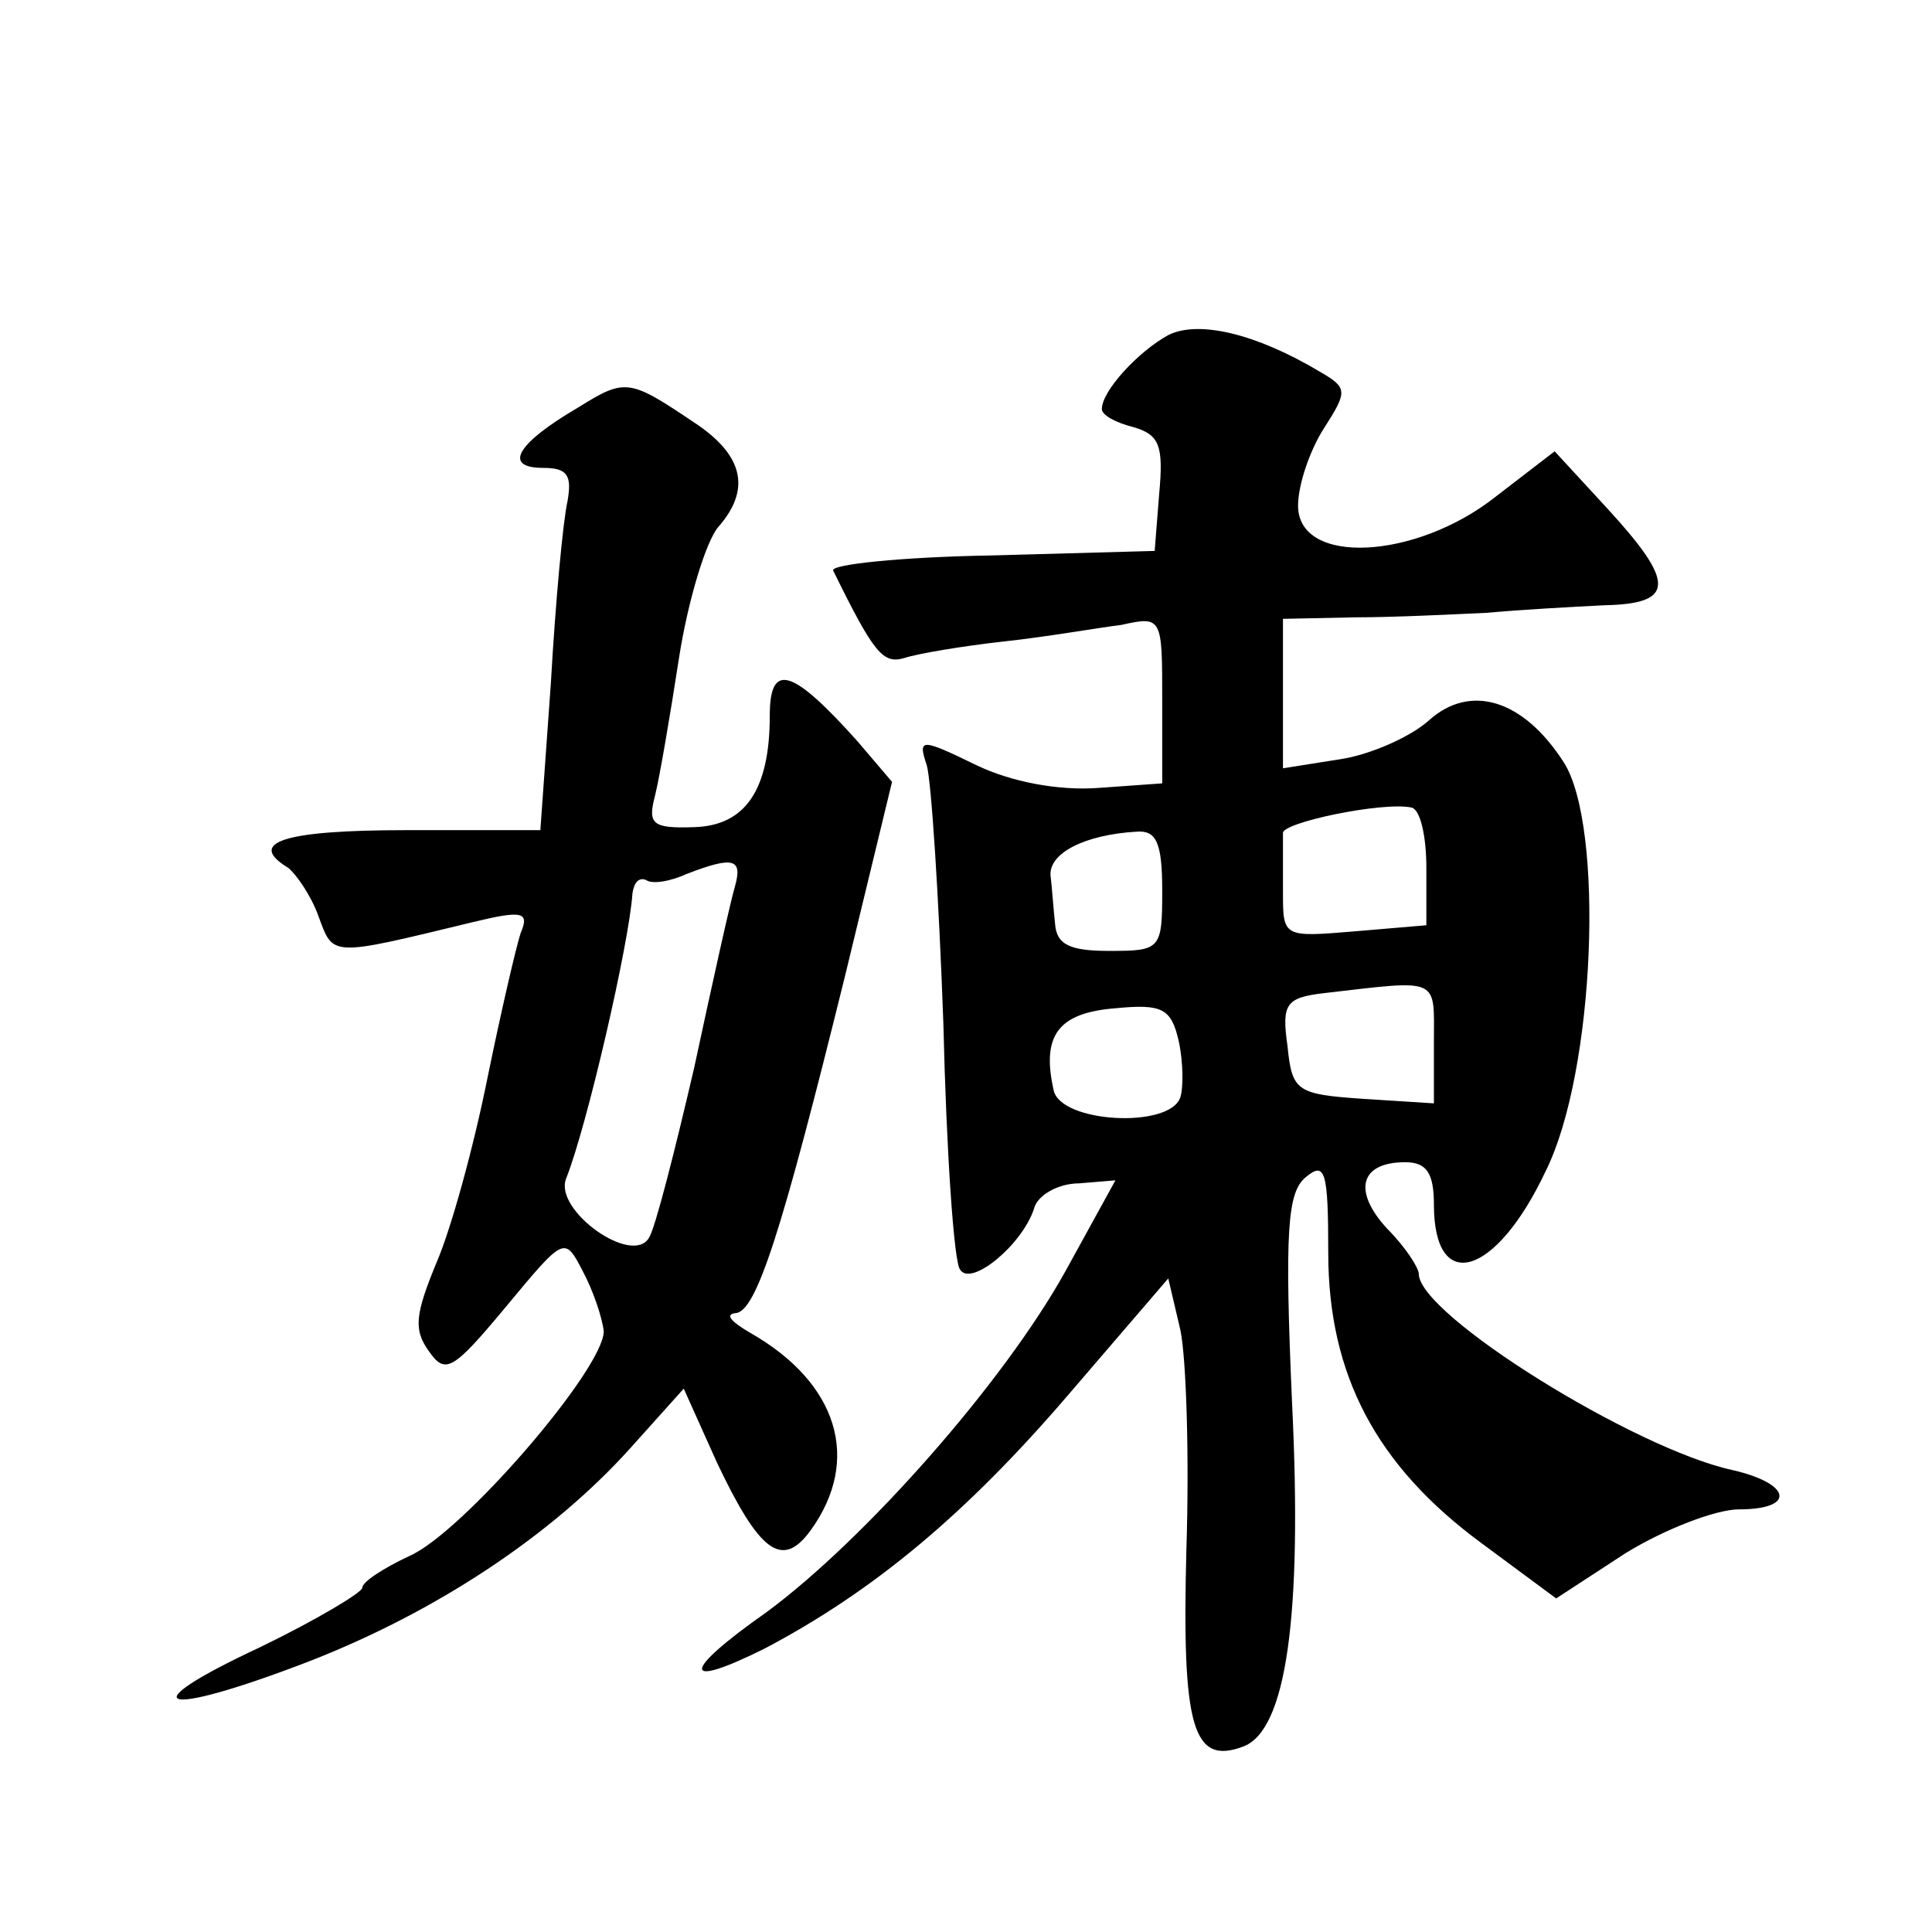 <?xml version="1.0" standalone="no"?>
<!DOCTYPE svg PUBLIC "-//W3C//DTD SVG 20010904//EN"
 "http://www.w3.org/TR/2001/REC-SVG-20010904/DTD/svg10.dtd">
<svg version="1.0" xmlns="http://www.w3.org/2000/svg"
 width="128pt" height="128pt" viewBox="0 0 128 128"
 preserveAspectRatio="xMidYMid meet">
<g transform="translate(0,128) scale(0.1,-0.1)"
fill="#0" stroke="none">
<path d="M774 1058 c-20 -11 -44 -37 -44 -49 0 -4 9 -9 21 -12 17 -5 20 -12 17
-44 l-3 -38 -108 -3 c-60 -1 -107 -6 -105 -10 27 -55 33 -62 47 -58 9 3 39 8 66
11 28 3 62 9 78 11 27 6 27 5 27 -50 l0 -55 -42 -3 c-27 -2 -58 4 -81 15 -37 18
-39 18 -33 0 3 -10 8 -87 11 -171 2 -85 7 -158 11 -163 7 -12 41 16 49 40 2 9 16
17 30 17 l24 2 -33 -60 c-41 -74 -133 -178 -198 -226 -57 -40 -57 -52 -1 -24 72
38 133 89 200 167 l67 78 8 -34 c4 -19 6 -85 4 -146 -3 -117 4 -143 38 -130 28
11 39 85 32 228 -5 114 -3 139 9 149 13 11 15 4 15 -50 0 -81 32 -141 101 -192
l50 -37 46 30 c26 16 60 29 75 29 38 0 35 17 -4 26 -65 14 -208 103 -208 130 0
4 -9 18 -21 30 -23 25 -18 44 12 44 14 0 19 -7 19 -28 0 -60 41 -48 74 22 33 66
39 229 12 271 -27 42 -62 52 -89 28 -12 -11 -39 -23 -59 -26 l-38 -6 0 50 0 49
48 1 c26 0 65 2 87 3 22 2 57 4 78 5 47 1 47 15 2 64 l-35 38 -39 -30 c-53 -42
-131 -46 -131 -6 0 14 8 37 17 51 16 25 16 27 -3 38 -42 25 -80 34 -100 24z m171
-353 l0 -38 -47 -4 c-48 -4 -48 -4 -48 26 0 17 0 34 0 39 -1 7 66 21 85 17 6 -1
10 -19 10 -40z m-175 -15 c0 -39 -1 -40 -35 -40 -26 0 -35 4 -36 18 -1 9 -2 24
-3 32 -1 15 23 27 57 29 13 1 17 -7 17 -39z m180 -101 l0 -40 -47 3 c-44 3 -47
5 -50 35 -4 28 -1 32 24 35 78 9 73 11 73 -33z m-168 -36 c-7 -21 -80 -17 -84 5
-8 36 3 51 41 54 31 3 37 0 42 -22 3 -14 3 -31 1 -37z M383 1010 c-41 -24 -50 -40
-23 -40 16 0 19 -5 16 -22 -3 -13 -8 -67 -11 -120 l-7 -98 -89 0 c-81 0 -106 -8
-78 -25 5 -4 15 -18 20 -32 10 -27 7 -27 102 -4 33 8 38 7 32 -7 -3 -9 -13 -52
-22 -96 -9 -45 -24 -100 -34 -123 -14 -34 -15 -44 -5 -58 11 -16 16 -13 51 29 39
47 39 47 51 24 7 -13 13 -31 14 -40 0 -25 -94 -134 -129 -149 -17 -8 -31 -17 -31
-21 0 -3 -30 -21 -67 -39 -88 -41 -68 -48 31 -10 85 33 162 84 214 142 l35 39 22
-49 c28 -59 43 -71 62 -45 34 47 18 98 -40 131 -12 7 -17 12 -10 13 14 0 31 54
73 224 l31 128 -23 27 c-43 48 -58 53 -58 17 0 -49 -16 -73 -50 -74 -28 -1 -31
2 -26 21 3 12 10 53 16 92 6 38 18 77 26 86 21 24 17 46 -13 67 -46 31 -48 32 -80
12z m104 -317 c-3 -10 -15 -64 -27 -120 -13 -56 -26 -107 -30 -113 -11 -19 -63
18 -55 39 14 35 42 157 44 189 1 7 4 11 9 9 4 -3 16 -1 27 4 31 12 37 10 32 -8z"/>
</g>
</svg>

